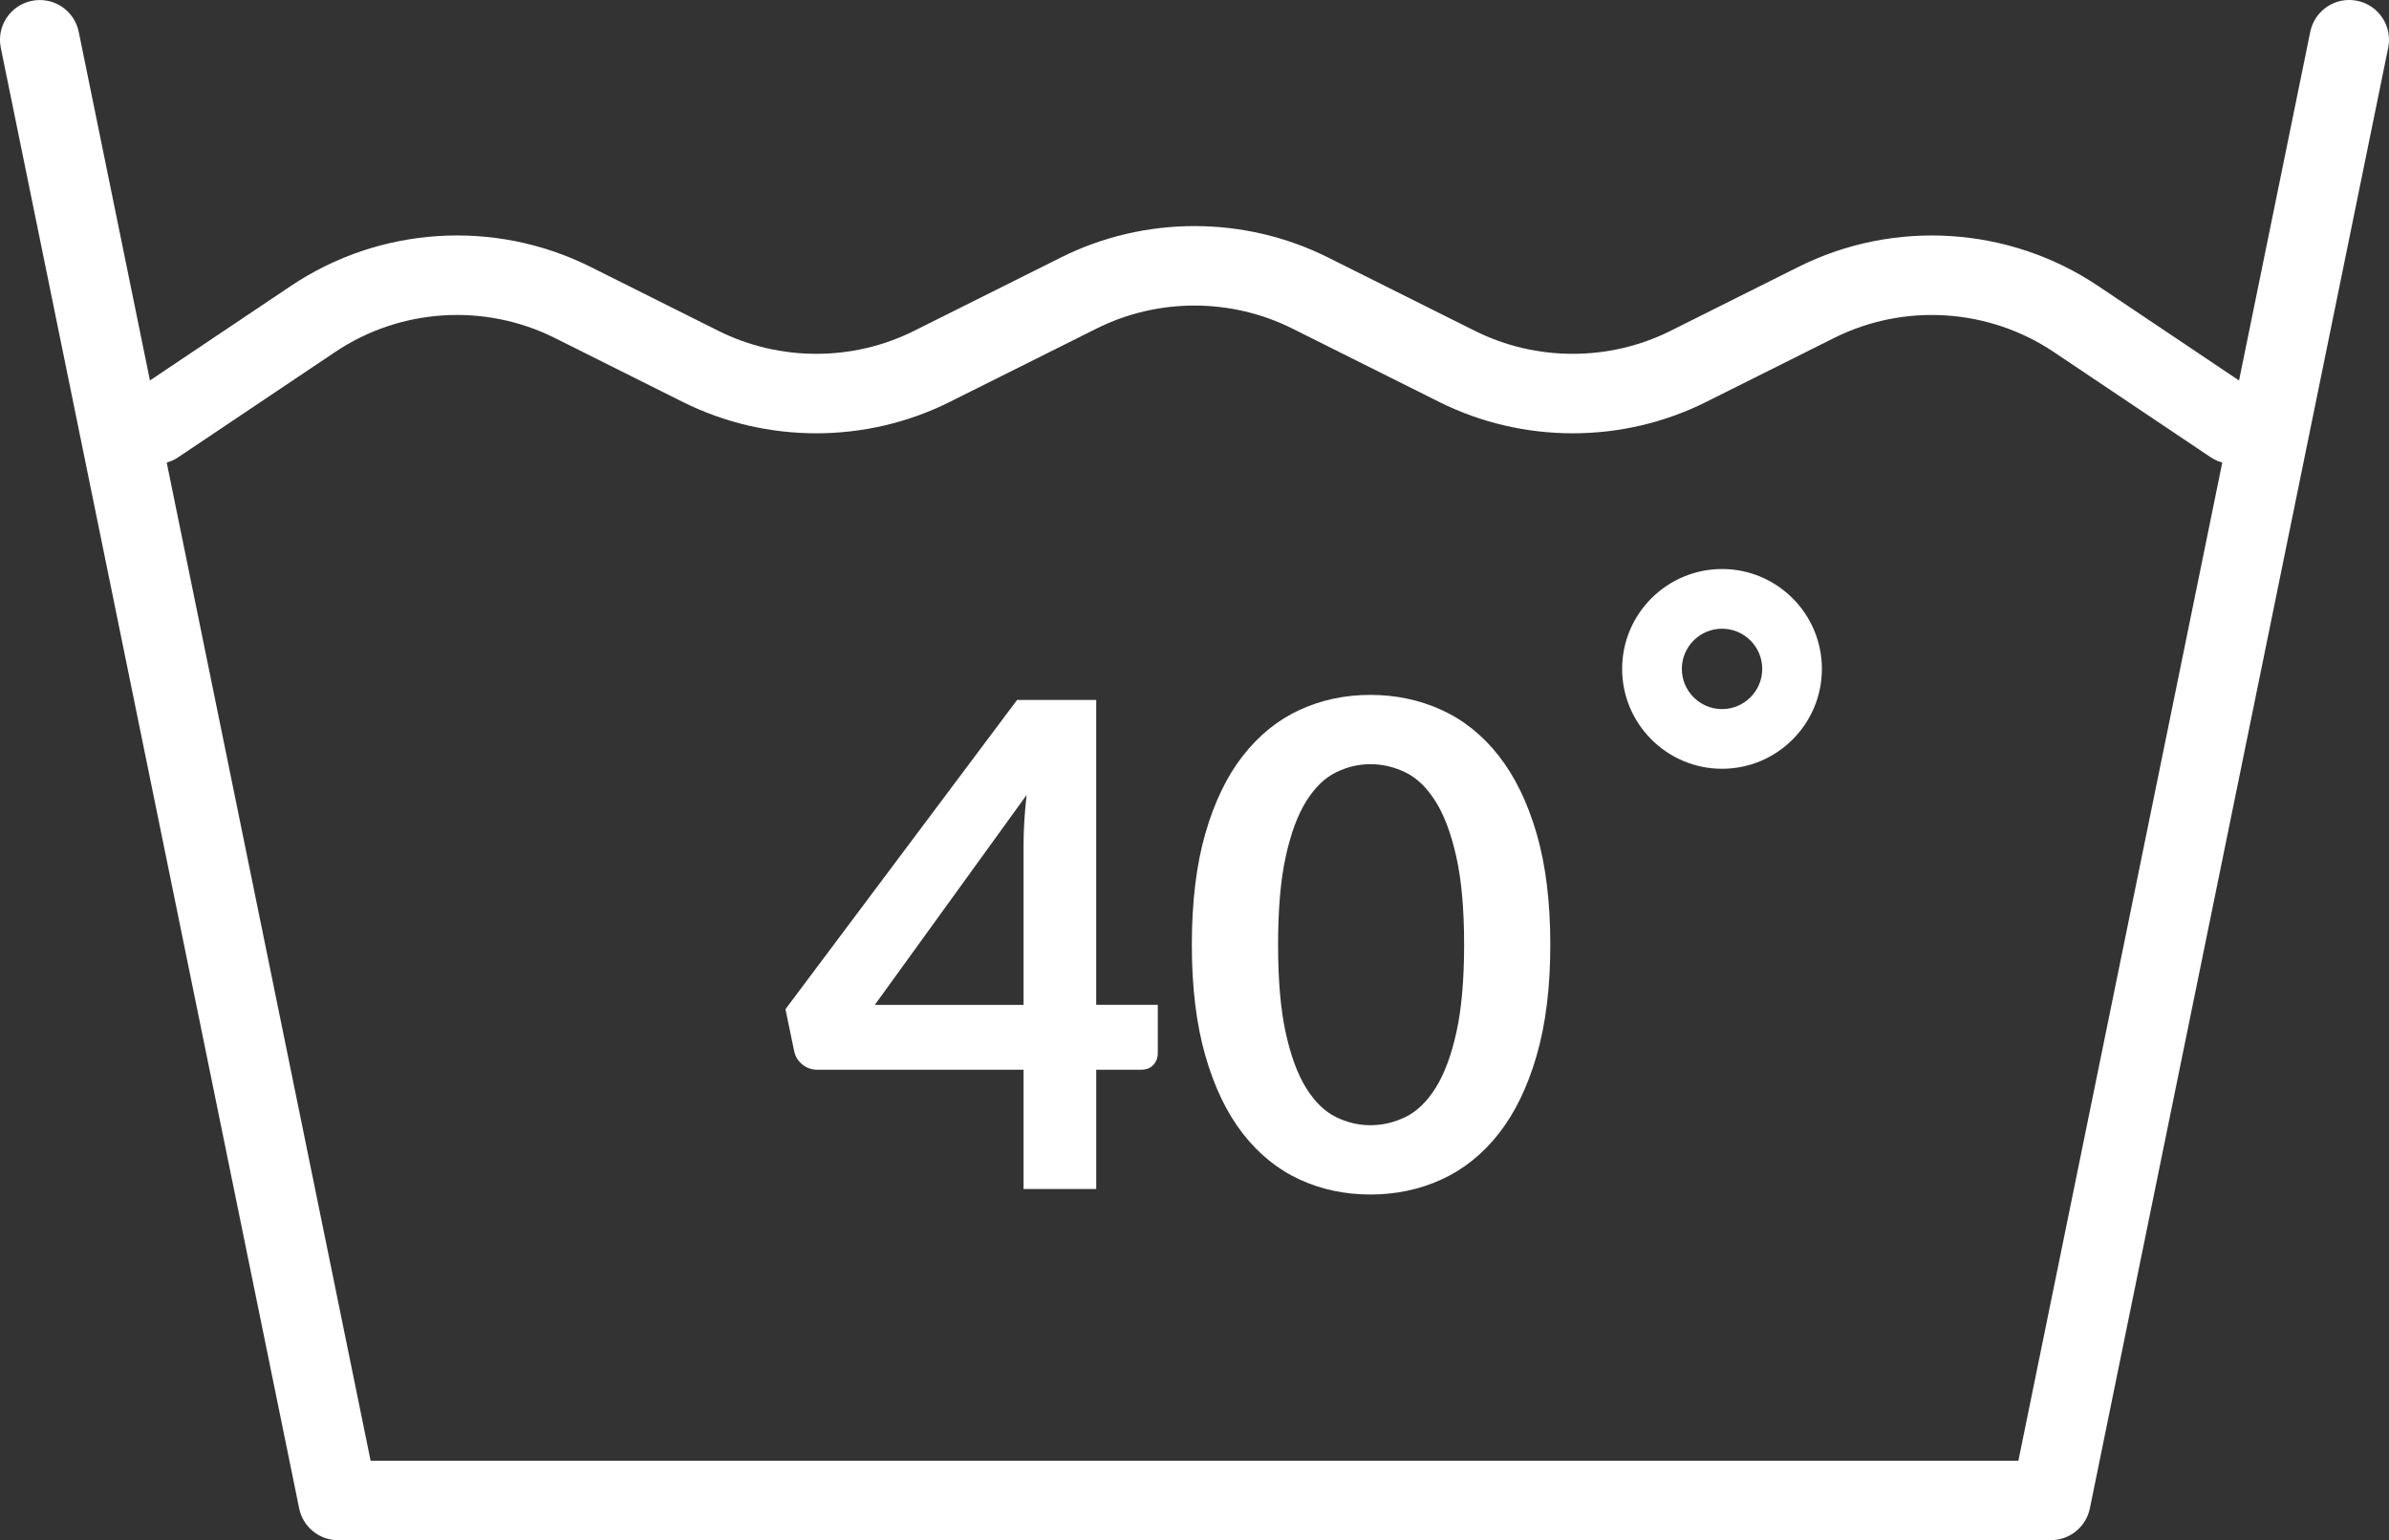 <?xml version="1.0" encoding="UTF-8"?> <svg xmlns="http://www.w3.org/2000/svg" id="Layer_2" data-name="Layer 2" viewBox="0 0 484.24 312.28"><rect x="0" y="0" width="484.24" height="312.28" fill="#333333" stroke="none"/><defs><style> .cls-1 { fill: #fff; stroke-width: 0px; } </style></defs><g id="Layer_1-2" data-name="Layer 1"><g><g><path class="cls-1" d="M415.7,312.28H68.54c-3.83,0-7.13-2.7-7.9-6.45L.16,9.68C-.73,5.31,2.09,1.06,6.45.17c4.36-.89,8.62,1.92,9.51,6.29l59.16,289.7h334L468.28,6.45c.89-4.36,5.15-7.18,9.51-6.29,4.36.89,7.18,5.15,6.29,9.51l-60.47,296.15c-.77,3.75-4.07,6.45-7.9,6.45Z"></path><path class="cls-1" d="M31.66,94.07c-2.6,0-5.15-1.25-6.7-3.57-2.48-3.7-1.5-8.71,2.2-11.19l31.79-21.33c18.03-12.1,41.3-13.59,60.74-3.87l25.93,12.97c12.42,6.21,27.25,6.21,39.66,0l29.79-14.89c16.94-8.47,37.15-8.47,54.09,0l29.79,14.89c12.42,6.21,27.25,6.21,39.66,0l25.93-12.97c19.43-9.71,42.7-8.23,60.74,3.87l31.79,21.33c3.7,2.48,4.69,7.49,2.2,11.19-2.48,3.7-7.49,4.68-11.19,2.2l-31.79-21.33c-13.23-8.87-30.3-9.96-44.54-2.84l-25.93,12.97c-16.94,8.47-37.15,8.47-54.09,0l-29.79-14.89c-12.42-6.21-27.25-6.21-39.66,0l-29.79,14.89c-16.94,8.47-37.15,8.47-54.09,0l-25.93-12.97c-14.25-7.12-31.31-6.04-44.54,2.84l-31.79,21.33c-1.38.93-2.94,1.37-4.48,1.37Z"></path></g><g><path class="cls-1" d="M234.68,203.74v9.8c0,.91-.3,1.7-.89,2.36-.59.66-1.44.99-2.54.99h-9.05v24.19h-14.73v-24.19h-41.81c-1.14,0-2.15-.35-3.02-1.06-.87-.71-1.42-1.59-1.65-2.64l-1.78-8.57,46.95-62.71h16.04v61.82h12.47ZM207.47,203.74v-32.42c0-3.06.2-6.44.62-10.14l-30.77,42.56h30.16Z"></path><path class="cls-1" d="M314.24,191.54c0,8.64-.93,16.14-2.78,22.51-1.85,6.37-4.41,11.64-7.68,15.8-3.27,4.16-7.13,7.25-11.58,9.29-4.45,2.03-9.26,3.05-14.43,3.05s-9.95-1.02-14.36-3.05c-4.41-2.03-8.24-5.13-11.48-9.29-3.24-4.16-5.78-9.42-7.61-15.8-1.83-6.37-2.74-13.88-2.74-22.51s.91-16.2,2.74-22.55c1.83-6.35,4.36-11.61,7.61-15.76s7.07-7.25,11.48-9.29c4.41-2.03,9.2-3.05,14.36-3.05s9.97,1.02,14.43,3.05c4.45,2.03,8.32,5.13,11.58,9.29,3.27,4.16,5.82,9.41,7.68,15.76,1.85,6.35,2.78,13.87,2.78,22.55ZM296.77,191.54c0-7.17-.53-13.11-1.58-17.82-1.05-4.71-2.46-8.45-4.21-11.24-1.76-2.79-3.78-4.74-6.07-5.86-2.29-1.12-4.66-1.68-7.13-1.68s-4.76.56-7.03,1.68c-2.26,1.12-4.26,3.07-6,5.86-1.74,2.79-3.12,6.53-4.15,11.24-1.03,4.71-1.54,10.65-1.54,17.82s.51,13.11,1.54,17.82c1.03,4.71,2.41,8.45,4.15,11.24,1.74,2.79,3.73,4.74,6,5.86,2.26,1.12,4.6,1.68,7.03,1.68s4.84-.56,7.13-1.68c2.28-1.12,4.31-3.07,6.07-5.86,1.76-2.79,3.16-6.53,4.21-11.24,1.05-4.7,1.58-10.64,1.58-17.82Z"></path></g><path class="cls-1" d="M349.05,155.87c-11.16,0-20.25-9.08-20.25-20.25s9.08-20.25,20.25-20.25,20.24,9.08,20.24,20.25-9.08,20.25-20.24,20.25ZM349.05,127.47c-4.49,0-8.15,3.66-8.15,8.15s3.66,8.15,8.15,8.15,8.15-3.66,8.15-8.15-3.66-8.15-8.15-8.15Z"></path></g></g></svg> 